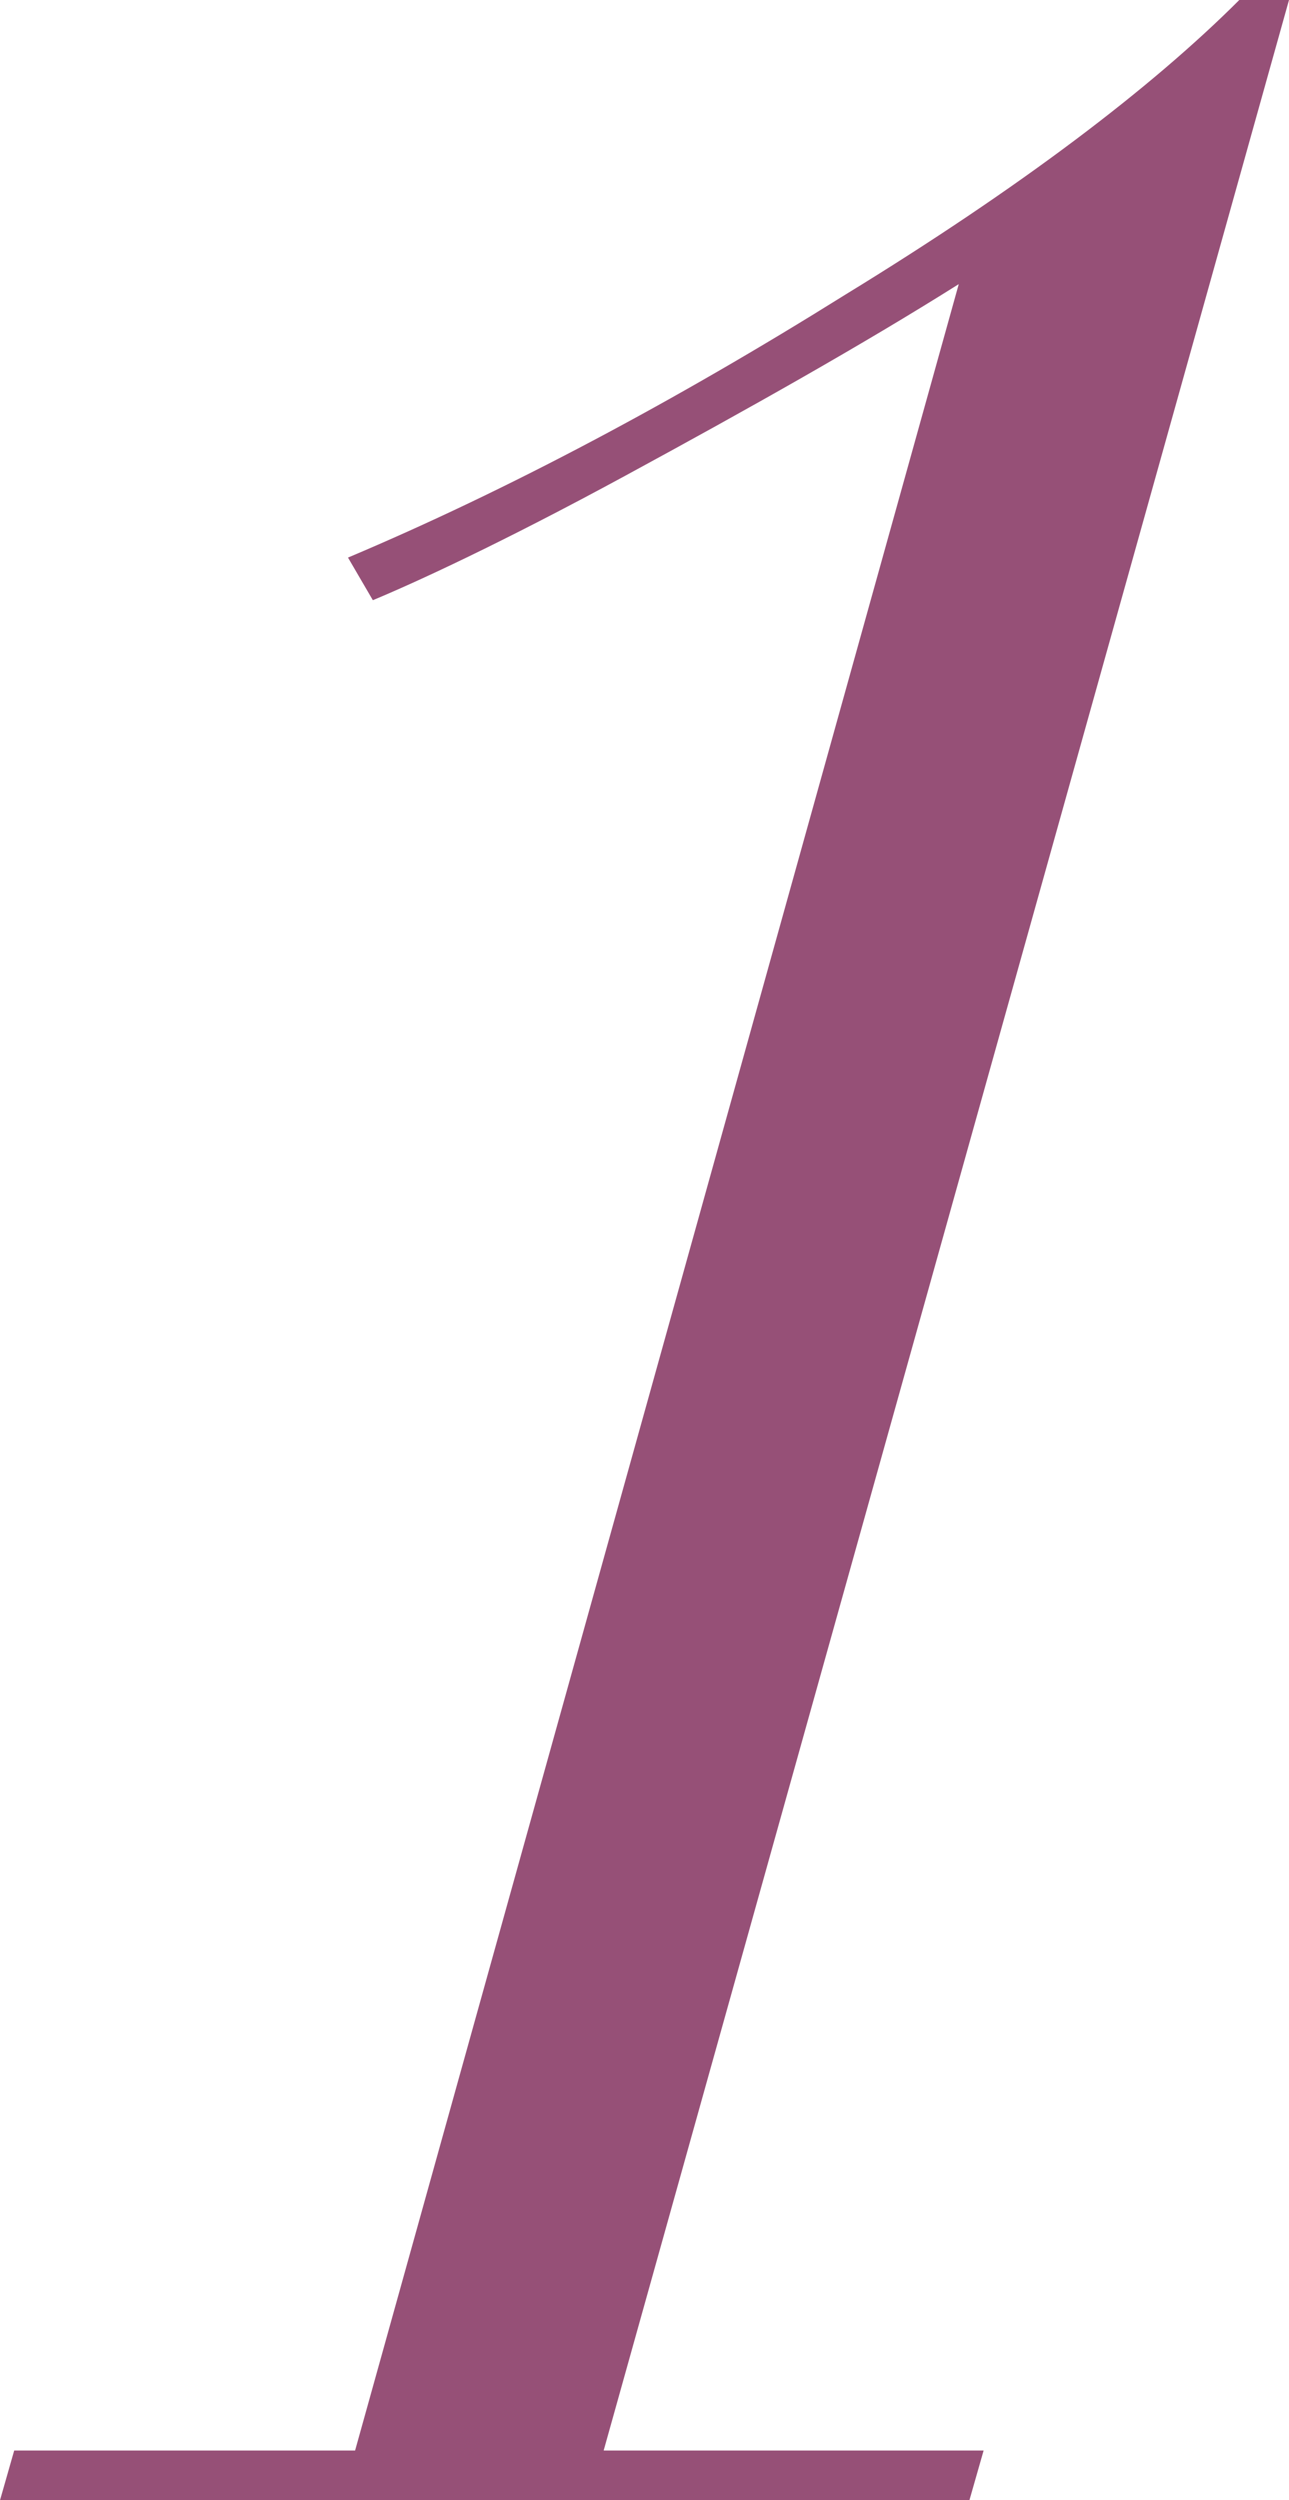 <?xml version="1.0" encoding="UTF-8"?>
<svg id="Layer_2" data-name="Layer 2" xmlns="http://www.w3.org/2000/svg" viewBox="0 0 21.78 42.24">
  <defs>
    <style>
      .cls-1 {
        fill: #7c2455;
      }

      .cls-2 {
        opacity: .8;
      }
    </style>
  </defs>
  <g id="content">
    <g class="cls-2">
      <path class="cls-1" d="m21.78,0l-11.58,41.4h6.42l-.24.84H0l.24-.84h5.76L16.2,4.8c-1.62,1.02-3.54,2.1-5.64,3.24-2.1,1.14-3.54,1.8-4.26,2.1l-.42-.72c2.7-1.14,5.52-2.64,8.4-4.44,2.94-1.8,5.16-3.48,6.66-4.98h.84Z"/>
    </g>
  </g>
</svg>